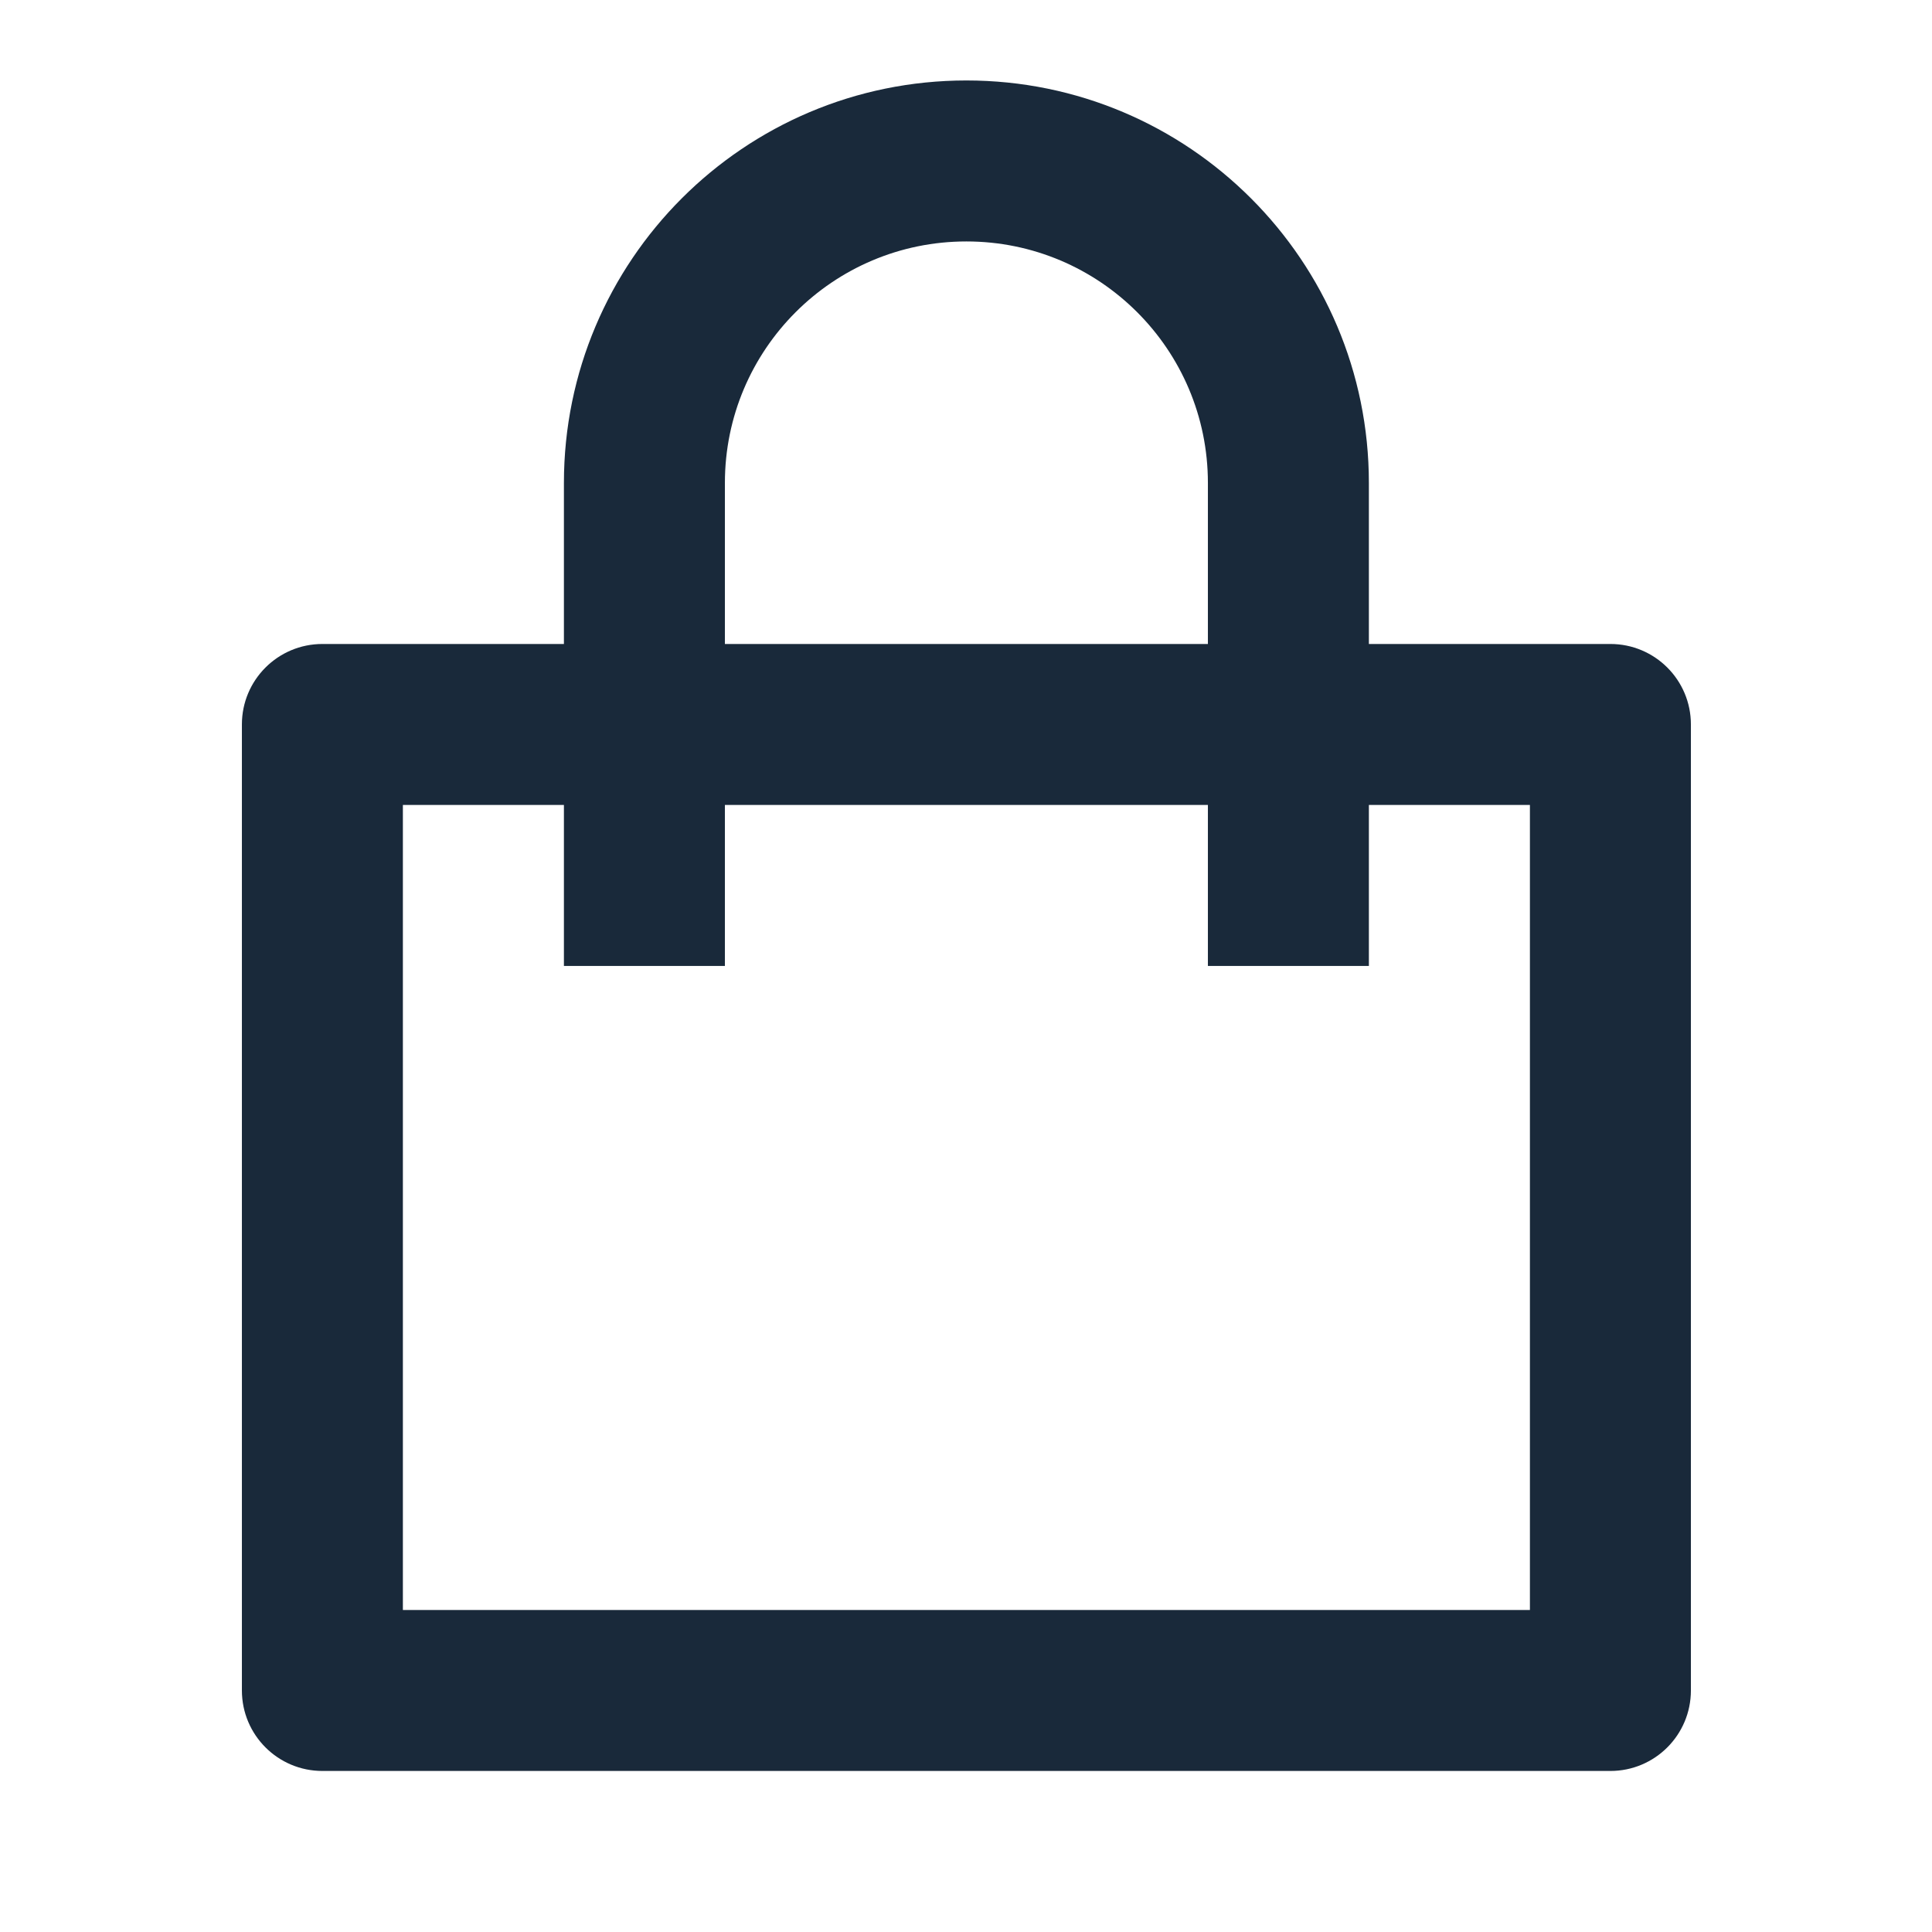 <svg width="34" height="34" viewBox="0 0 34 34" fill="none" xmlns="http://www.w3.org/2000/svg">
<path d="M9.924 11.333V8.499C9.924 4.587 13.095 1.416 17.007 1.416C20.919 1.416 24.09 4.587 24.09 8.499V11.333H28.34C29.123 11.333 29.757 11.967 29.757 12.749V29.749C29.757 30.532 29.123 31.166 28.34 31.166H5.674C4.891 31.166 4.257 30.532 4.257 29.749V12.749C4.257 11.967 4.891 11.333 5.674 11.333H9.924ZM9.924 14.166H7.09V28.333H26.924V14.166H24.09V16.999H21.257V14.166H12.757V16.999H9.924V14.166ZM12.757 11.333H21.257V8.499C21.257 6.152 19.354 4.249 17.007 4.249C14.66 4.249 12.757 6.152 12.757 8.499V11.333Z" fill="#19293A"/>
</svg>
